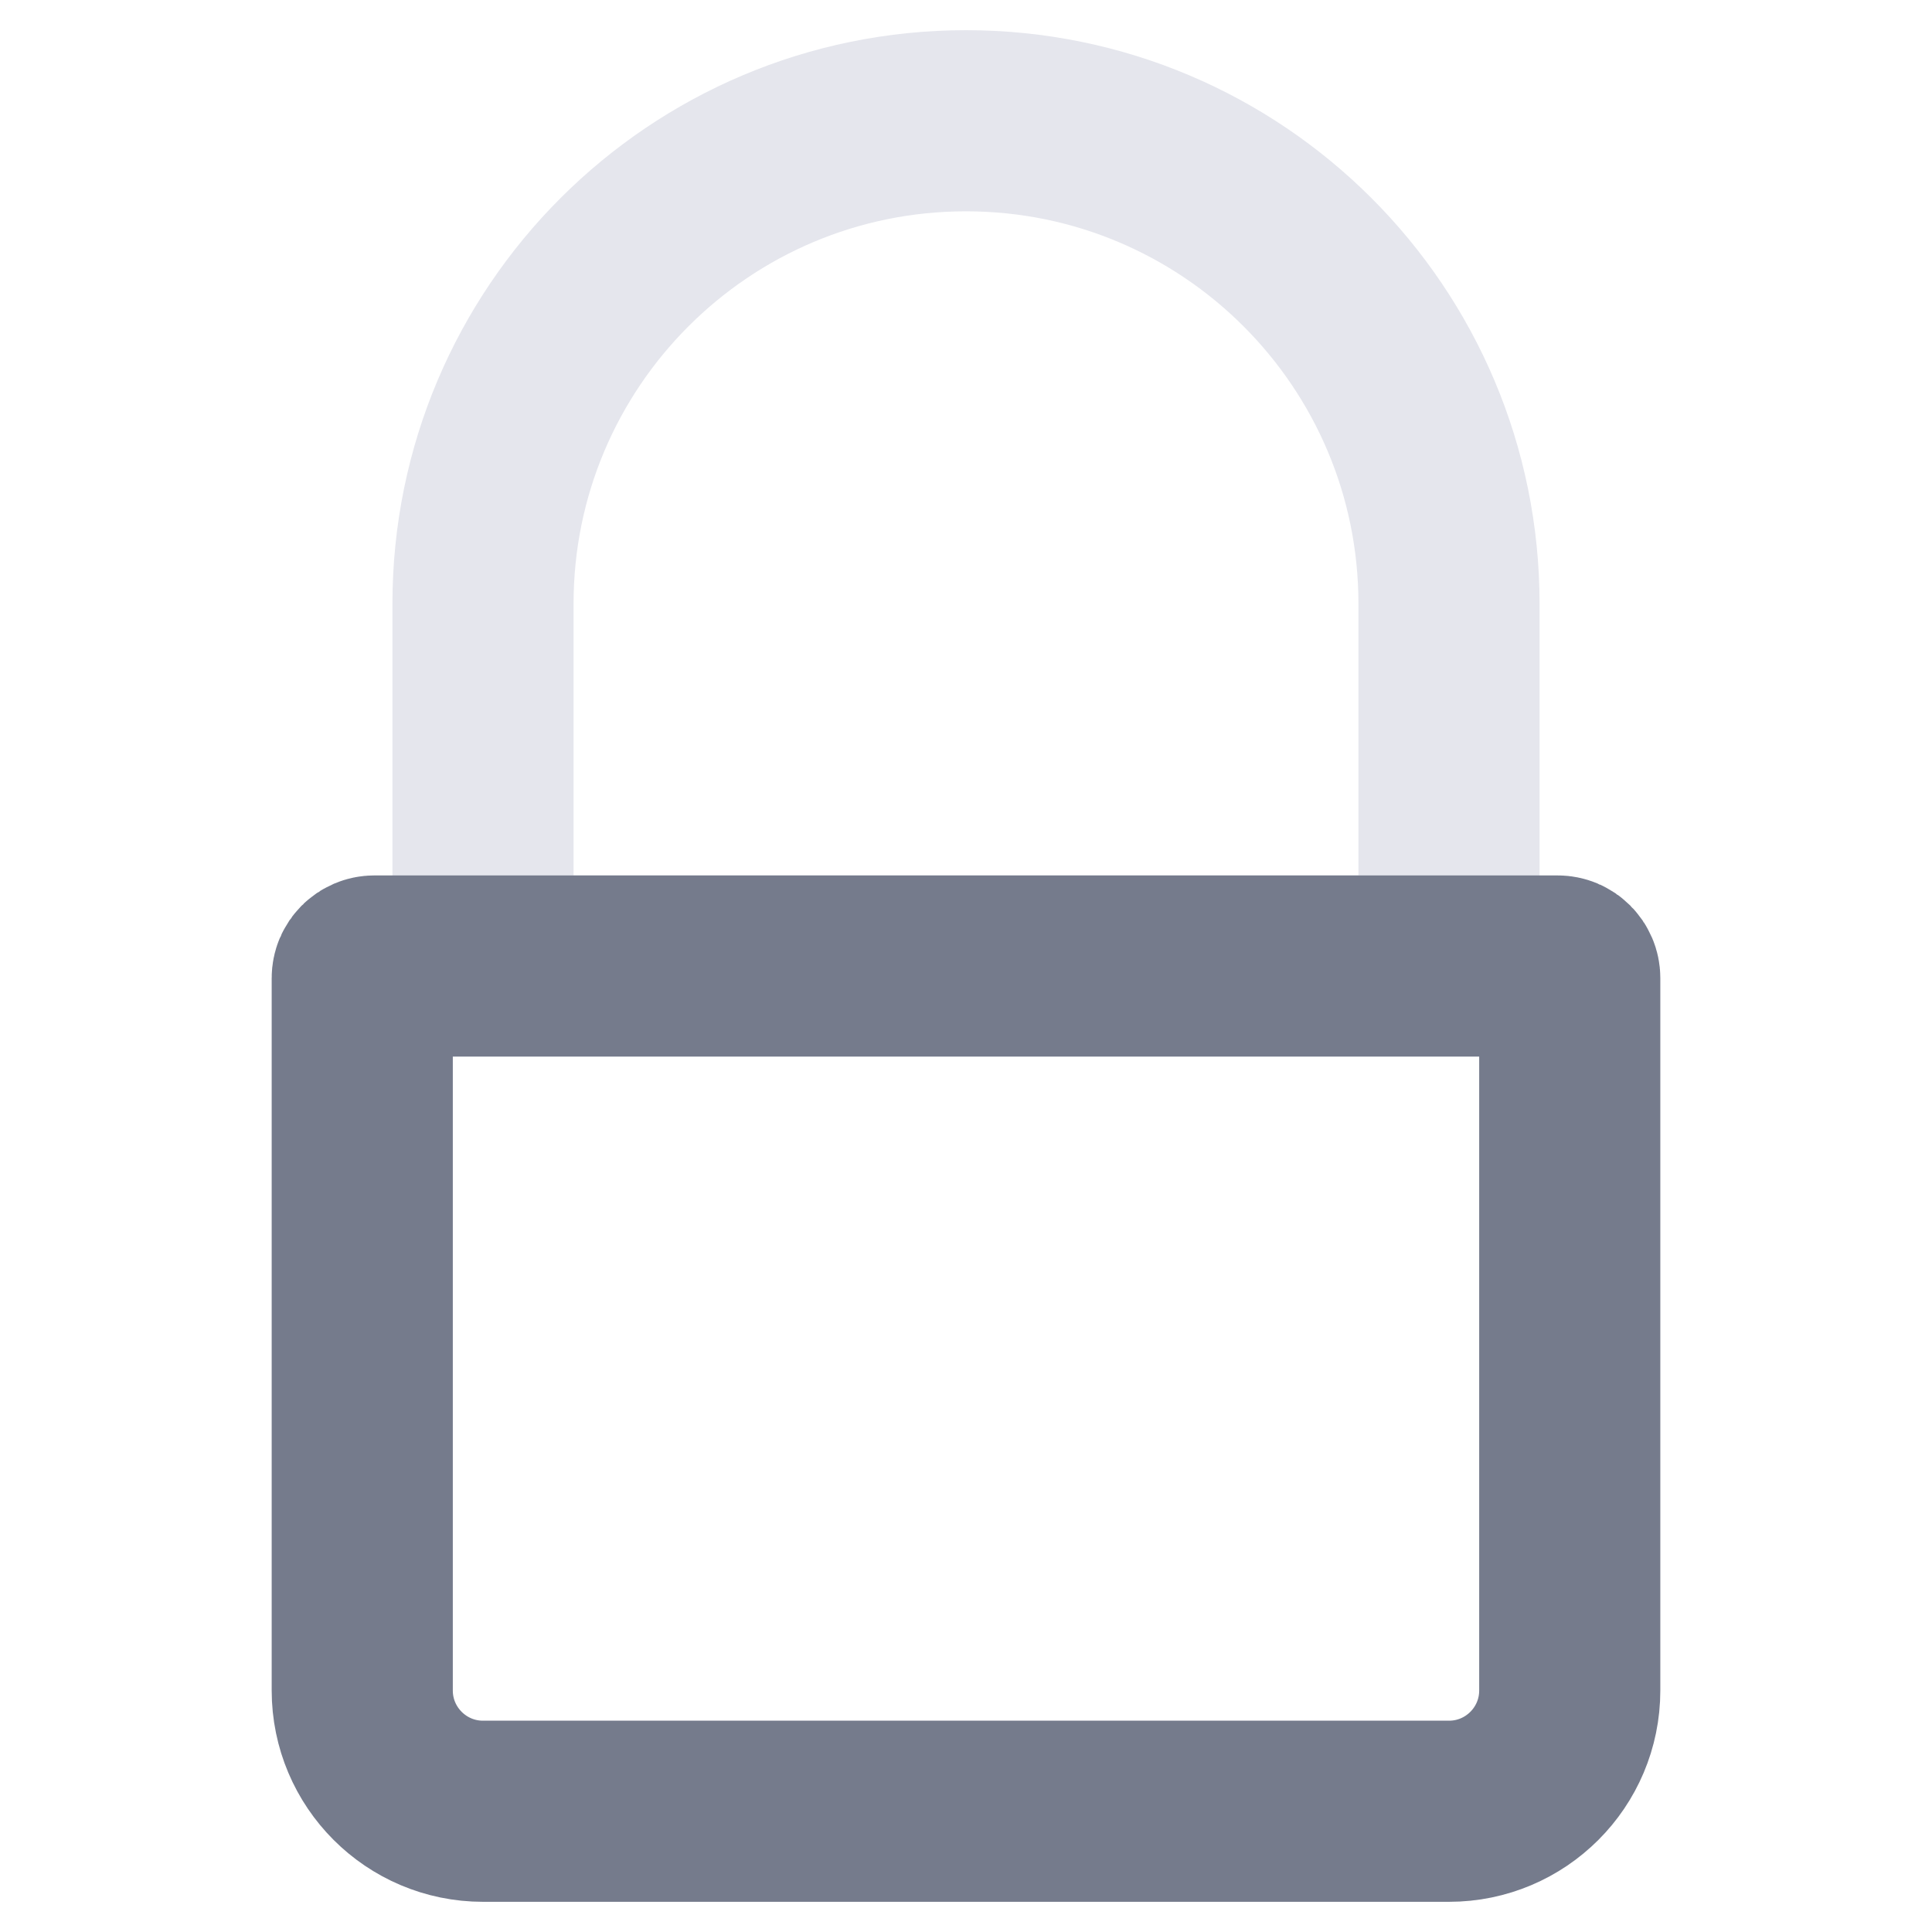 <svg width="16" height="16" viewBox="0 0 16 16" fill="none" xmlns="http://www.w3.org/2000/svg">
<path d="M4 5C4 2.791 5.791 1 8 1V1C10.209 1 12 2.791 12 5V8H4V5Z" stroke="#E5E6ED" stroke-width="1.5"/>
<path d="M4 8H12H12.9C12.955 8 13 8.045 13 8.1V14C13 14.552 12.552 15 12 15H4C3.448 15 3 14.552 3 14V8.1C3 8.045 3.045 8 3.1 8H4Z" stroke="#757B8C" stroke-width="1.5"/>
</svg>
